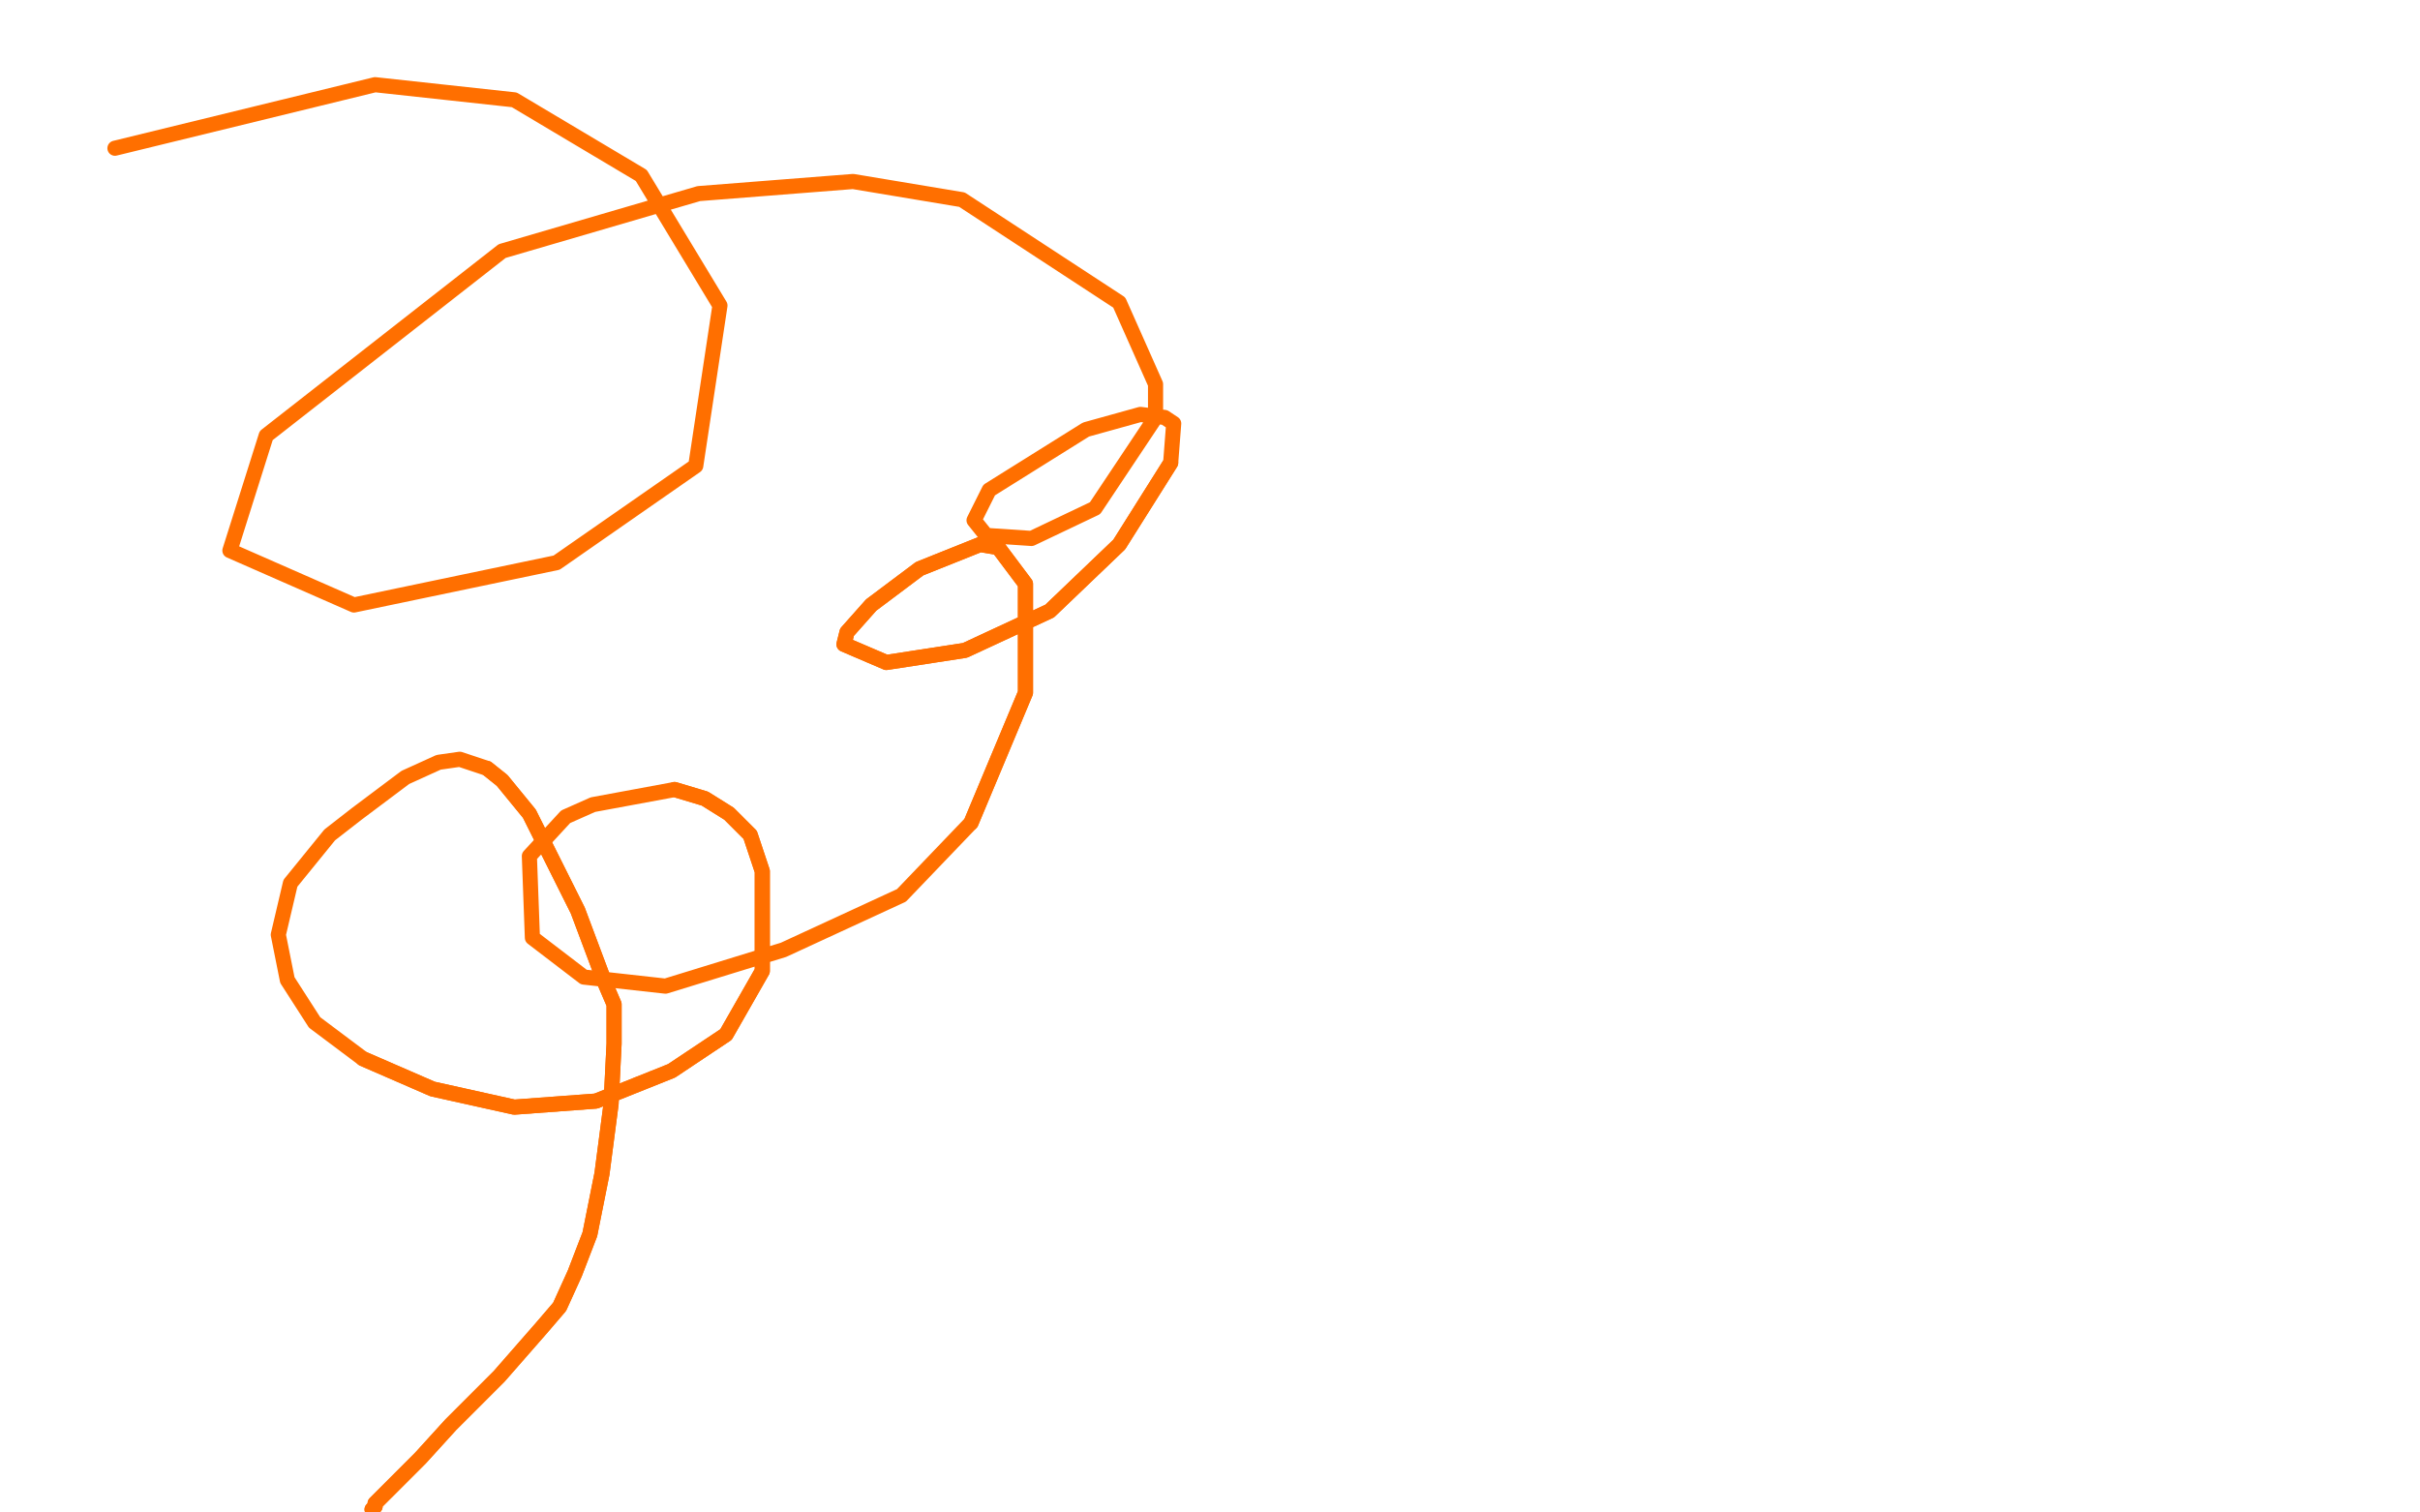 <?xml version="1.0" standalone="no"?>
<!DOCTYPE svg PUBLIC "-//W3C//DTD SVG 1.1//EN"
"http://www.w3.org/Graphics/SVG/1.1/DTD/svg11.dtd">

<svg width="800" height="500" version="1.1" xmlns="http://www.w3.org/2000/svg" xmlns:xlink="http://www.w3.org/1999/xlink" style="stroke-antialiasing: false"><desc>This SVG has been created on https://colorillo.com/</desc><rect x='0' y='0' width='800' height='500' style='fill: rgb(255,255,255); stroke-width:0' /><polyline points="123,499 124,498 124,497 127,494 132,489 139,482 149,471 165,455 179,439 185,432 190,421 195,408 199,388 202,365 203,345 203,332 200,325 191,301 180,279 175,269 166,258 161,254" style="fill: none; stroke: #ff6f00; stroke-width: 5; stroke-linejoin: round; stroke-linecap: round; stroke-antialiasing: false; stroke-antialias: 0; opacity: 1.0"/>
<polyline points="123,499 124,498 124,497 127,494 132,489 139,482 149,471 165,455 179,439 185,432 190,421 195,408 199,388 202,365 203,345 203,332 200,325 191,301 180,279 175,269 166,258 161,254 155,252 152,251 145,252 134,257 118,269 109,276 96,292 92,309 95,324 104,338 120,350 143,360 170,366 197,364 222,354 240,342 252,321 252,288 248,276 241,269 233,264 223,261" style="fill: none; stroke: #ff6f00; stroke-width: 5; stroke-linejoin: round; stroke-linecap: round; stroke-antialiasing: false; stroke-antialias: 0; opacity: 1.0"/>
<polyline points="120,350 143,360 170,366 197,364 222,354 240,342 252,321 252,288 248,276 241,269 233,264 223,261 196,266 187,270 175,283 176,310 193,323 220,326 259,314 298,296 321,272 339,229 339,193 330,181 324,180 304,188 288,200 280,209 279,213 293,219 319,215 347,202 370,180 387,153" style="fill: none; stroke: #ff6f00; stroke-width: 5; stroke-linejoin: round; stroke-linecap: round; stroke-antialiasing: false; stroke-antialias: 0; opacity: 1.0"/>
<polyline points="321,272 339,229 339,193 330,181 324,180 304,188 288,200 280,209 279,213 293,219 319,215 347,202 370,180 387,153 388,140 385,138 377,137 359,142 327,162 322,172 326,177 341,178 362,168 382,138 382,127 370,100 318,66 282,60 231,64 166,83 88,144 76,182 117,200 184,186 230,154 238,101 212,58 170,33 124,28 38,49" style="fill: none; stroke: #ff6f00; stroke-width: 5; stroke-linejoin: round; stroke-linecap: round; stroke-antialiasing: false; stroke-antialias: 0; opacity: 1.0"/>
</svg>
